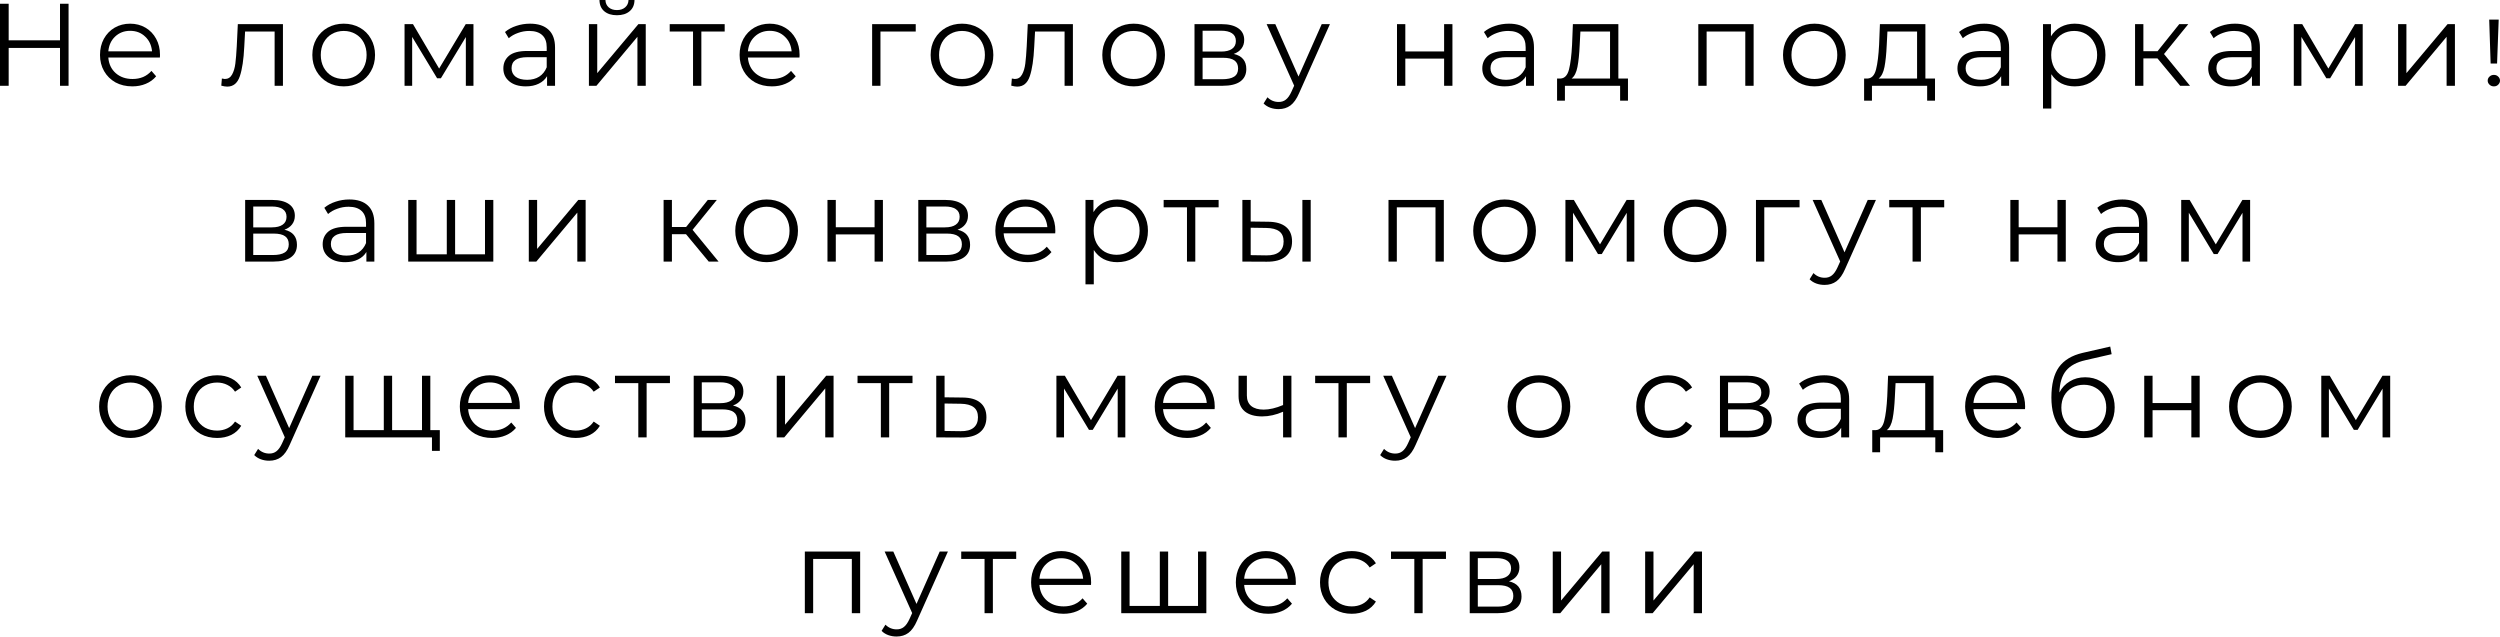 <?xml version="1.0" encoding="UTF-8"?> <svg xmlns="http://www.w3.org/2000/svg" viewBox="0 0 255.972 65.172" fill="none"><path d="M7.02 0.384V8.784H6.144V4.908H0.888V8.784H0V0.384H0.888V4.128H6.144V0.384H7.02Z" fill="black"></path><path d="M16.371 5.892H11.091C11.139 6.548 11.391 7.08 11.847 7.488C12.303 7.888 12.879 8.088 13.575 8.088C13.967 8.088 14.327 8.02 14.655 7.884C14.983 7.74 15.267 7.532 15.507 7.26L15.987 7.812C15.707 8.148 15.355 8.404 14.931 8.58C14.515 8.756 14.055 8.844 13.551 8.844C12.903 8.844 12.327 8.708 11.823 8.436C11.327 8.156 10.939 7.772 10.659 7.284C10.379 6.796 10.239 6.244 10.239 5.628C10.239 5.012 10.371 4.46 10.635 3.972C10.907 3.484 11.275 3.104 11.739 2.832C12.211 2.56 12.739 2.424 13.323 2.424C13.907 2.424 14.431 2.56 14.895 2.832C15.359 3.104 15.723 3.484 15.987 3.972C16.251 4.452 16.383 5.004 16.383 5.628L16.371 5.892ZM13.323 3.156C12.715 3.156 12.203 3.352 11.787 3.744C11.379 4.128 11.147 4.632 11.091 5.256H15.567C15.511 4.632 15.275 4.128 14.859 3.744C14.451 3.352 13.939 3.156 13.323 3.156Z" fill="black"></path><path d="M28.97 2.472V8.784H28.118V3.228H25.094L25.01 4.788C24.946 6.1 24.794 7.108 24.554 7.812C24.314 8.516 23.886 8.868 23.27 8.868C23.102 8.868 22.898 8.836 22.658 8.772L22.718 8.04C22.862 8.072 22.962 8.088 23.018 8.088C23.346 8.088 23.594 7.936 23.762 7.632C23.93 7.328 24.042 6.952 24.098 6.504C24.154 6.056 24.202 5.464 24.242 4.728L24.35 2.472H28.97Z" fill="black"></path><path d="M35.196 8.844C34.588 8.844 34.04 8.708 33.552 8.436C33.064 8.156 32.68 7.772 32.4 7.284C32.12 6.796 31.98 6.244 31.98 5.628C31.98 5.012 32.12 4.46 32.4 3.972C32.68 3.484 33.064 3.104 33.552 2.832C34.04 2.56 34.588 2.424 35.196 2.424C35.804 2.424 36.352 2.56 36.84 2.832C37.328 3.104 37.708 3.484 37.98 3.972C38.26 4.46 38.4 5.012 38.4 5.628C38.4 6.244 38.26 6.796 37.98 7.284C37.708 7.772 37.328 8.156 36.84 8.436C36.352 8.708 35.804 8.844 35.196 8.844ZM35.196 8.088C35.644 8.088 36.044 7.988 36.396 7.788C36.756 7.58 37.036 7.288 37.236 6.912C37.436 6.536 37.536 6.108 37.536 5.628C37.536 5.148 37.436 4.72 37.236 4.344C37.036 3.968 36.756 3.68 36.396 3.48C36.044 3.272 35.644 3.168 35.196 3.168C34.748 3.168 34.344 3.272 33.984 3.48C33.632 3.68 33.352 3.968 33.144 4.344C32.944 4.72 32.844 5.148 32.844 5.628C32.844 6.108 32.944 6.536 33.144 6.912C33.352 7.288 33.632 7.58 33.984 7.788C34.344 7.988 34.748 8.088 35.196 8.088Z" fill="black"></path><path d="M48.477 2.472V8.784H47.697V3.792L45.141 8.016H44.757L42.201 3.78V8.784H41.421V2.472H42.285L44.961 7.02L47.685 2.472H48.477Z" fill="black"></path><path d="M54.274 2.424C55.097 2.424 55.729 2.632 56.17 3.048C56.61 3.456 56.83 4.064 56.83 4.872V8.784H56.013V7.8C55.821 8.128 55.537 8.384 55.161 8.568C54.793 8.752 54.354 8.844 53.841 8.844C53.137 8.844 52.577 8.676 52.162 8.34C51.746 8.004 51.537 7.56 51.537 7.008C51.537 6.472 51.73 6.04 52.114 5.712C52.505 5.384 53.125 5.22 53.974 5.22H55.977V4.836C55.977 4.292 55.825 3.88 55.521 3.6C55.217 3.312 54.773 3.168 54.19 3.168C53.789 3.168 53.405 3.236 53.037 3.372C52.669 3.5 52.354 3.68 52.09 3.912L51.706 3.276C52.026 3.004 52.41 2.796 52.857 2.652C53.305 2.5 53.777 2.424 54.274 2.424ZM53.974 8.172C54.454 8.172 54.865 8.064 55.209 7.848C55.553 7.624 55.809 7.304 55.977 6.888V5.856H53.998C52.917 5.856 52.378 6.232 52.378 6.984C52.378 7.352 52.517 7.644 52.797 7.86C53.077 8.068 53.469 8.172 53.974 8.172Z" fill="black"></path><path d="M60.298 2.472H61.15V7.488L65.362 2.472H66.117V8.784H65.266V3.768L61.066 8.784H60.298V2.472ZM63.166 1.56C62.622 1.56 62.19 1.424 61.869 1.152C61.549 0.88 61.386 0.496 61.378 0H61.989C61.997 0.312 62.11 0.564 62.326 0.756C62.542 0.94 62.822 1.032 63.166 1.032C63.51 1.032 63.79 0.94 64.005 0.756C64.229 0.564 64.345 0.312 64.353 0H64.966C64.958 0.496 64.79 0.88 64.462 1.152C64.141 1.424 63.71 1.56 63.166 1.56Z" fill="black"></path><path d="M74.199 3.228H71.811V8.784H70.959V3.228H68.571V2.472H74.199V3.228Z" fill="black"></path><path d="M81.858 5.892H76.578C76.626 6.548 76.878 7.08 77.334 7.488C77.79 7.888 78.366 8.088 79.062 8.088C79.454 8.088 79.814 8.02 80.142 7.884C80.47 7.74 80.754 7.532 80.994 7.26L81.474 7.812C81.194 8.148 80.842 8.404 80.418 8.58C80.002 8.756 79.542 8.844 79.038 8.844C78.39 8.844 77.814 8.708 77.31 8.436C76.814 8.156 76.426 7.772 76.146 7.284C75.866 6.796 75.726 6.244 75.726 5.628C75.726 5.012 75.858 4.46 76.122 3.972C76.394 3.484 76.762 3.104 77.226 2.832C77.698 2.56 78.226 2.424 78.81 2.424C79.394 2.424 79.918 2.56 80.382 2.832C80.846 3.104 81.21 3.484 81.474 3.972C81.738 4.452 81.87 5.004 81.87 5.628L81.858 5.892ZM78.81 3.156C78.202 3.156 77.69 3.352 77.274 3.744C76.866 4.128 76.634 4.632 76.578 5.256H81.054C80.998 4.632 80.762 4.128 80.346 3.744C79.938 3.352 79.426 3.156 78.81 3.156Z" fill="black"></path><path d="M93.761 3.228H90.149V8.784H89.297V2.472H93.761V3.228Z" fill="black"></path><path d="M98.503 8.844C97.895 8.844 97.347 8.708 96.859 8.436C96.371 8.156 95.987 7.772 95.707 7.284C95.427 6.796 95.287 6.244 95.287 5.628C95.287 5.012 95.427 4.46 95.707 3.972C95.987 3.484 96.371 3.104 96.859 2.832C97.347 2.56 97.895 2.424 98.503 2.424C99.111 2.424 99.659 2.56 100.147 2.832C100.635 3.104 101.015 3.484 101.287 3.972C101.567 4.46 101.707 5.012 101.707 5.628C101.707 6.244 101.567 6.796 101.287 7.284C101.015 7.772 100.635 8.156 100.147 8.436C99.659 8.708 99.111 8.844 98.503 8.844ZM98.503 8.088C98.951 8.088 99.351 7.988 99.703 7.788C100.063 7.58 100.343 7.288 100.543 6.912C100.743 6.536 100.843 6.108 100.843 5.628C100.843 5.148 100.743 4.72 100.543 4.344C100.343 3.968 100.063 3.68 99.703 3.48C99.351 3.272 98.951 3.168 98.503 3.168C98.055 3.168 97.651 3.272 97.291 3.48C96.939 3.68 96.659 3.968 96.451 4.344C96.251 4.72 96.151 5.148 96.151 5.628C96.151 6.108 96.251 6.536 96.451 6.912C96.659 7.288 96.939 7.58 97.291 7.788C97.651 7.988 98.055 8.088 98.503 8.088Z" fill="black"></path><path d="M109.853 2.472V8.784H109.001V3.228H105.977L105.893 4.788C105.829 6.1 105.677 7.108 105.437 7.812C105.197 8.516 104.769 8.868 104.153 8.868C103.985 8.868 103.781 8.836 103.541 8.772L103.601 8.04C103.745 8.072 103.845 8.088 103.901 8.088C104.229 8.088 104.477 7.936 104.645 7.632C104.813 7.328 104.925 6.952 104.981 6.504C105.037 6.056 105.085 5.464 105.125 4.728L105.233 2.472H109.853Z" fill="black"></path><path d="M116.079 8.844C115.471 8.844 114.923 8.708 114.435 8.436C113.947 8.156 113.563 7.772 113.283 7.284C113.003 6.796 112.863 6.244 112.863 5.628C112.863 5.012 113.003 4.46 113.283 3.972C113.563 3.484 113.947 3.104 114.435 2.832C114.923 2.56 115.471 2.424 116.079 2.424C116.687 2.424 117.235 2.56 117.723 2.832C118.211 3.104 118.591 3.484 118.863 3.972C119.143 4.46 119.283 5.012 119.283 5.628C119.283 6.244 119.143 6.796 118.863 7.284C118.591 7.772 118.211 8.156 117.723 8.436C117.235 8.708 116.687 8.844 116.079 8.844ZM116.079 8.088C116.527 8.088 116.927 7.988 117.279 7.788C117.639 7.58 117.919 7.288 118.119 6.912C118.319 6.536 118.419 6.108 118.419 5.628C118.419 5.148 118.319 4.72 118.119 4.344C117.919 3.968 117.639 3.68 117.279 3.48C116.927 3.272 116.527 3.168 116.079 3.168C115.631 3.168 115.227 3.272 114.867 3.48C114.515 3.68 114.235 3.968 114.027 4.344C113.827 4.72 113.727 5.148 113.727 5.628C113.727 6.108 113.827 6.536 114.027 6.912C114.235 7.288 114.515 7.58 114.867 7.788C115.227 7.988 115.631 8.088 116.079 8.088Z" fill="black"></path><path d="M126.324 5.52C127.18 5.72 127.608 6.236 127.608 7.068C127.608 7.62 127.404 8.044 126.996 8.34C126.588 8.636 125.98 8.784 125.172 8.784H122.304V2.472H125.088C125.808 2.472 126.372 2.612 126.78 2.892C127.188 3.172 127.392 3.572 127.392 4.092C127.392 4.436 127.296 4.732 127.104 4.98C126.92 5.22 126.66 5.4 126.324 5.52ZM123.132 5.28H125.028C125.516 5.28 125.888 5.188 126.144 5.004C126.408 4.82 126.54 4.552 126.54 4.2C126.54 3.848 126.408 3.584 126.144 3.408C125.888 3.232 125.516 3.144 125.028 3.144H123.132V5.28ZM125.136 8.112C125.68 8.112 126.088 8.024 126.36 7.848C126.632 7.672 126.768 7.396 126.768 7.02C126.768 6.644 126.644 6.368 126.396 6.192C126.148 6.008 125.756 5.916 125.22 5.916H123.132V8.112H125.136Z" fill="black"></path><path d="M136.169 2.472L133.013 9.54C132.757 10.132 132.46 10.552 132.125 10.8C131.789 11.048 131.385 11.172 130.913 11.172C130.609 11.172 130.325 11.124 130.06 11.028C129.797 10.932 129.569 10.788 129.377 10.596L129.773 9.96C130.092 10.28 130.477 10.44 130.925 10.44C131.213 10.44 131.457 10.36 131.657 10.2C131.865 10.04 132.057 9.768 132.232 9.384L132.508 8.772L129.689 2.472H130.577L132.953 7.836L135.329 2.472H136.169Z" fill="black"></path><path d="M143.037 2.472H143.889V5.268H147.861V2.472H148.713V8.784H147.861V6H143.889V8.784H143.037V2.472Z" fill="black"></path><path d="M154.506 2.424C155.33 2.424 155.962 2.632 156.402 3.048C156.842 3.456 157.062 4.064 157.062 4.872V8.784H156.246V7.8C156.054 8.128 155.77 8.384 155.394 8.568C155.026 8.752 154.586 8.844 154.074 8.844C153.37 8.844 152.81 8.676 152.394 8.34C151.978 8.004 151.77 7.56 151.77 7.008C151.77 6.472 151.962 6.04 152.346 5.712C152.738 5.384 153.358 5.22 154.206 5.22H156.21V4.836C156.21 4.292 156.058 3.88 155.754 3.6C155.45 3.312 155.006 3.168 154.422 3.168C154.022 3.168 153.638 3.236 153.27 3.372C152.902 3.5 152.586 3.68 152.322 3.912L151.938 3.276C152.258 3.004 152.642 2.796 153.09 2.652C153.538 2.5 154.01 2.424 154.506 2.424ZM154.206 8.172C154.686 8.172 155.098 8.064 155.442 7.848C155.786 7.624 156.042 7.304 156.21 6.888V5.856H154.23C153.15 5.856 152.61 6.232 152.61 6.984C152.61 7.352 152.75 7.644 153.03 7.86C153.31 8.068 153.702 8.172 154.206 8.172Z" fill="black"></path><path d="M166.686 8.04V10.308H165.882V8.784H160.23V10.308H159.426V8.04H159.786C160.21 8.016 160.498 7.704 160.65 7.104C160.802 6.504 160.906 5.664 160.962 4.584L161.046 2.472H165.702V8.04H166.686ZM161.742 4.632C161.702 5.528 161.626 6.268 161.514 6.852C161.402 7.428 161.202 7.824 160.914 8.04H164.85V3.228H161.815L161.742 4.632Z" fill="black"></path><path d="M179.551 2.472V8.784H178.699V3.228H174.739V8.784H173.887V2.472H179.551Z" fill="black"></path><path d="M185.777 8.844C185.169 8.844 184.621 8.708 184.133 8.436C183.645 8.156 183.261 7.772 182.981 7.284C182.701 6.796 182.561 6.244 182.561 5.628C182.561 5.012 182.701 4.46 182.981 3.972C183.261 3.484 183.645 3.104 184.133 2.832C184.621 2.56 185.169 2.424 185.777 2.424C186.385 2.424 186.933 2.56 187.421 2.832C187.909 3.104 188.289 3.484 188.561 3.972C188.841 4.46 188.981 5.012 188.981 5.628C188.981 6.244 188.841 6.796 188.561 7.284C188.289 7.772 187.909 8.156 187.421 8.436C186.933 8.708 186.385 8.844 185.777 8.844ZM185.777 8.088C186.225 8.088 186.625 7.988 186.977 7.788C187.337 7.58 187.617 7.288 187.817 6.912C188.017 6.536 188.117 6.108 188.117 5.628C188.117 5.148 188.017 4.72 187.817 4.344C187.617 3.968 187.337 3.68 186.977 3.48C186.625 3.272 186.225 3.168 185.777 3.168C185.329 3.168 184.925 3.272 184.565 3.48C184.213 3.68 183.933 3.968 183.725 4.344C183.525 4.72 183.425 5.148 183.425 5.628C183.425 6.108 183.525 6.536 183.725 6.912C183.933 7.288 184.213 7.58 184.565 7.788C184.925 7.988 185.329 8.088 185.777 8.088Z" fill="black"></path><path d="M198.123 8.04V10.308H197.319V8.784H191.667V10.308H190.863V8.04H191.223C191.647 8.016 191.935 7.704 192.087 7.104C192.239 6.504 192.343 5.664 192.399 4.584L192.483 2.472H197.139V8.04H198.123ZM193.179 4.632C193.139 5.528 193.063 6.268 192.951 6.852C192.839 7.428 192.639 7.824 192.351 8.04H196.287V3.228H193.251L193.179 4.632Z" fill="black"></path><path d="M203.155 2.424C203.98 2.424 204.612 2.632 205.052 3.048C205.491 3.456 205.711 4.064 205.711 4.872V8.784H204.896V7.8C204.704 8.128 204.42 8.384 204.044 8.568C203.675 8.752 203.235 8.844 202.724 8.844C202.02 8.844 201.459 8.676 201.043 8.34C200.627 8.004 200.42 7.56 200.42 7.008C200.42 6.472 200.611 6.04 200.995 5.712C201.387 5.384 202.008 5.22 202.855 5.22H204.86V4.836C204.86 4.292 204.708 3.88 204.404 3.6C204.1 3.312 203.655 3.168 203.071 3.168C202.672 3.168 202.288 3.236 201.92 3.372C201.551 3.5 201.235 3.68 200.971 3.912L200.587 3.276C200.907 3.004 201.291 2.796 201.74 2.652C202.188 2.5 202.66 2.424 203.155 2.424ZM202.855 8.172C203.335 8.172 203.747 8.064 204.092 7.848C204.436 7.624 204.692 7.304 204.86 6.888V5.856H202.879C201.8 5.856 201.259 6.232 201.259 6.984C201.259 7.352 201.399 7.644 201.68 7.86C201.96 8.068 202.352 8.172 202.855 8.172Z" fill="black"></path><path d="M212.432 2.424C213.024 2.424 213.56 2.56 214.04 2.832C214.519 3.096 214.896 3.472 215.168 3.96C215.44 4.448 215.576 5.004 215.576 5.628C215.576 6.26 215.44 6.82 215.168 7.308C214.896 7.796 214.519 8.176 214.04 8.448C213.568 8.712 213.032 8.844 212.432 8.844C211.92 8.844 211.456 8.74 211.04 8.532C210.632 8.316 210.296 8.004 210.031 7.596V11.112H209.18V2.472H209.995V3.72C210.252 3.304 210.588 2.984 211.004 2.76C211.428 2.536 211.904 2.424 212.432 2.424ZM212.372 8.088C212.812 8.088 213.212 7.988 213.572 7.788C213.932 7.58 214.212 7.288 214.411 6.912C214.62 6.536 214.724 6.108 214.724 5.628C214.724 5.148 214.62 4.724 214.411 4.356C214.212 3.98 213.932 3.688 213.572 3.48C213.212 3.272 212.812 3.168 212.372 3.168C211.924 3.168 211.52 3.272 211.16 3.48C210.808 3.688 210.528 3.98 210.32 4.356C210.12 4.724 210.02 5.148 210.02 5.628C210.02 6.108 210.12 6.536 210.32 6.912C210.528 7.288 210.808 7.58 211.16 7.788C211.52 7.988 211.924 8.088 212.372 8.088Z" fill="black"></path><path d="M220.898 5.976H219.458V8.784H218.606V2.472H219.458V5.244H220.91L223.13 2.472H224.054L221.57 5.532L224.234 8.784H223.226L220.898 5.976Z" fill="black"></path><path d="M228.834 2.424C229.658 2.424 230.29 2.632 230.73 3.048C231.17 3.456 231.39 4.064 231.39 4.872V8.784H230.574V7.8C230.382 8.128 230.098 8.384 229.722 8.568C229.354 8.752 228.914 8.844 228.402 8.844C227.698 8.844 227.138 8.676 226.722 8.34C226.306 8.004 226.098 7.56 226.098 7.008C226.098 6.472 226.29 6.04 226.674 5.712C227.066 5.384 227.686 5.22 228.534 5.22H230.538V4.836C230.538 4.292 230.386 3.88 230.082 3.6C229.778 3.312 229.334 3.168 228.75 3.168C228.35 3.168 227.966 3.236 227.598 3.372C227.23 3.5 226.914 3.68 226.65 3.912L226.266 3.276C226.586 3.004 226.97 2.796 227.418 2.652C227.866 2.5 228.338 2.424 228.834 2.424ZM228.534 8.172C229.014 8.172 229.426 8.064 229.77 7.848C230.114 7.624 230.37 7.304 230.538 6.888V5.856H228.558C227.478 5.856 226.938 6.232 226.938 6.984C226.938 7.352 227.078 7.644 227.358 7.86C227.638 8.068 228.03 8.172 228.534 8.172Z" fill="black"></path><path d="M241.914 2.472V8.784H241.134V3.792L238.578 8.016H238.194L235.638 3.78V8.784H234.858V2.472H235.722L238.398 7.02L241.122 2.472H241.914Z" fill="black"></path><path d="M245.538 2.472H246.39V7.488L250.603 2.472H251.357V8.784H250.505V3.768L246.306 8.784H245.538V2.472Z" fill="black"></path><path d="M254.867 2.004H255.839L255.672 6.504H255.012L254.867 2.004ZM255.347 8.844C255.165 8.844 255.012 8.784 254.892 8.664C254.772 8.544 254.712 8.408 254.712 8.256C254.712 8.096 254.772 7.96 254.892 7.848C255.012 7.728 255.165 7.668 255.347 7.668C255.532 7.668 255.679 7.728 255.792 7.848C255.912 7.96 255.972 8.096 255.972 8.256C255.972 8.408 255.912 8.544 255.792 8.664C255.679 8.784 255.532 8.844 255.347 8.844Z" fill="black"></path><path d="M29.122 23.52C29.977 23.72 30.405 24.236 30.405 25.068C30.405 25.62 30.201 26.044 29.793 26.34C29.386 26.636 28.777 26.784 27.969 26.784H25.101V20.472H27.885C28.605 20.472 29.17 20.612 29.578 20.892C29.985 21.172 30.189 21.572 30.189 22.092C30.189 22.436 30.093 22.732 29.901 22.98C29.717 23.22 29.458 23.4 29.122 23.52ZM25.929 23.28H27.825C28.313 23.28 28.685 23.188 28.942 23.004C29.206 22.82 29.338 22.552 29.338 22.2C29.338 21.848 29.206 21.584 28.942 21.408C28.685 21.232 28.313 21.144 27.825 21.144H25.929V23.28ZM27.933 26.112C28.477 26.112 28.886 26.024 29.158 25.848C29.43 25.672 29.566 25.396 29.566 25.02C29.566 24.644 29.442 24.368 29.194 24.192C28.946 24.008 28.553 23.916 28.017 23.916H25.929V26.112H27.933Z" fill="black"></path><path d="M35.774 20.424C36.598 20.424 37.23 20.632 37.67 21.048C38.11 21.456 38.33 22.064 38.33 22.872V26.784H37.514V25.8C37.322 26.128 37.038 26.384 36.662 26.568C36.294 26.752 35.854 26.844 35.342 26.844C34.638 26.844 34.078 26.676 33.662 26.34C33.246 26.004 33.038 25.56 33.038 25.008C33.038 24.472 33.23 24.04 33.614 23.712C34.006 23.384 34.626 23.22 35.474 23.22H37.478V22.836C37.478 22.292 37.326 21.88 37.022 21.6C36.718 21.312 36.274 21.168 35.69 21.168C35.29 21.168 34.906 21.236 34.538 21.372C34.17 21.5 33.854 21.68 33.59 21.912L33.206 21.276C33.526 21.004 33.91 20.796 34.358 20.652C34.806 20.5 35.278 20.424 35.774 20.424ZM35.474 26.172C35.954 26.172 36.366 26.064 36.71 25.848C37.054 25.624 37.31 25.304 37.478 24.888V23.856H35.498C34.418 23.856 33.878 24.232 33.878 24.984C33.878 25.352 34.018 25.644 34.298 25.86C34.578 26.068 34.97 26.172 35.474 26.172Z" fill="black"></path><path d="M50.51 20.472V26.784H41.798V20.472H42.65V26.04H45.746V20.472H46.598V26.04H49.658V20.472H50.51Z" fill="black"></path><path d="M54.143 20.472H54.995V25.488L59.207 20.472H59.963V26.784H59.111V21.768L54.911 26.784H54.143V20.472Z" fill="black"></path><path d="M70.237 23.976H68.797V26.784H67.945V20.472H68.797V23.244H70.249L72.469 20.472H73.393L70.909 23.532L73.573 26.784H72.565L70.237 23.976Z" fill="black"></path><path d="M78.499 26.844C77.891 26.844 77.343 26.708 76.855 26.436C76.367 26.156 75.983 25.772 75.703 25.284C75.423 24.796 75.283 24.244 75.283 23.628C75.283 23.012 75.423 22.46 75.703 21.972C75.983 21.484 76.367 21.104 76.855 20.832C77.343 20.56 77.891 20.424 78.499 20.424C79.107 20.424 79.655 20.56 80.143 20.832C80.631 21.104 81.011 21.484 81.283 21.972C81.563 22.46 81.703 23.012 81.703 23.628C81.703 24.244 81.563 24.796 81.283 25.284C81.011 25.772 80.631 26.156 80.143 26.436C79.655 26.708 79.107 26.844 78.499 26.844ZM78.499 26.088C78.947 26.088 79.347 25.988 79.699 25.788C80.059 25.58 80.339 25.288 80.539 24.912C80.739 24.536 80.839 24.108 80.839 23.628C80.839 23.148 80.739 22.72 80.539 22.344C80.339 21.968 80.059 21.68 79.699 21.48C79.347 21.272 78.947 21.168 78.499 21.168C78.051 21.168 77.647 21.272 77.287 21.48C76.935 21.68 76.655 21.968 76.447 22.344C76.247 22.72 76.147 23.148 76.147 23.628C76.147 24.108 76.247 24.536 76.447 24.912C76.655 25.288 76.935 25.58 77.287 25.788C77.647 25.988 78.051 26.088 78.499 26.088Z" fill="black"></path><path d="M84.724 20.472H85.576V23.268H89.548V20.472H90.4V26.784H89.548V24H85.576V26.784H84.724V20.472Z" fill="black"></path><path d="M98.042 23.52C98.898 23.72 99.326 24.236 99.326 25.068C99.326 25.62 99.122 26.044 98.714 26.34C98.306 26.636 97.698 26.784 96.89 26.784H94.022V20.472H96.806C97.526 20.472 98.09 20.612 98.498 20.892C98.906 21.172 99.11 21.572 99.11 22.092C99.11 22.436 99.014 22.732 98.822 22.98C98.638 23.22 98.378 23.4 98.042 23.52ZM94.85 23.28H96.746C97.234 23.28 97.606 23.188 97.862 23.004C98.126 22.82 98.258 22.552 98.258 22.2C98.258 21.848 98.126 21.584 97.862 21.408C97.606 21.232 97.234 21.144 96.746 21.144H94.85V23.28ZM96.854 26.112C97.398 26.112 97.806 26.024 98.078 25.848C98.35 25.672 98.486 25.396 98.486 25.02C98.486 24.644 98.362 24.368 98.114 24.192C97.866 24.008 97.474 23.916 96.938 23.916H94.85V26.112H96.854Z" fill="black"></path><path d="M108.043 23.892H102.762C102.81 24.548 103.062 25.08 103.519 25.488C103.975 25.888 104.551 26.088 105.246 26.088C105.639 26.088 105.999 26.02 106.327 25.884C106.655 25.74 106.939 25.532 107.178 25.26L107.658 25.812C107.378 26.148 107.027 26.404 106.603 26.58C106.187 26.756 105.727 26.844 105.222 26.844C104.575 26.844 103.999 26.708 103.495 26.436C102.998 26.156 102.61 25.772 102.331 25.284C102.051 24.796 101.911 24.244 101.911 23.628C101.911 23.012 102.043 22.46 102.307 21.972C102.578 21.484 102.946 21.104 103.411 20.832C103.883 20.56 104.411 20.424 104.994 20.424C105.579 20.424 106.103 20.56 106.567 20.832C107.031 21.104 107.394 21.484 107.658 21.972C107.923 22.452 108.055 23.004 108.055 23.628L108.043 23.892ZM104.994 21.156C104.387 21.156 103.875 21.352 103.459 21.744C103.05 22.128 102.818 22.632 102.762 23.256H107.238C107.182 22.632 106.947 22.128 106.531 21.744C106.123 21.352 105.611 21.156 104.994 21.156Z" fill="black"></path><path d="M114.392 20.424C114.985 20.424 115.521 20.56 116.001 20.832C116.48 21.096 116.856 21.472 117.128 21.96C117.401 22.448 117.537 23.004 117.537 23.628C117.537 24.26 117.401 24.82 117.128 25.308C116.856 25.796 116.48 26.176 116.001 26.448C115.529 26.712 114.993 26.844 114.392 26.844C113.881 26.844 113.417 26.74 113.001 26.532C112.593 26.316 112.256 26.004 111.992 25.596V29.112H111.141V20.472H111.956V21.72C112.212 21.304 112.549 20.984 112.965 20.76C113.389 20.536 113.865 20.424 114.392 20.424ZM114.332 26.088C114.772 26.088 115.173 25.988 115.533 25.788C115.893 25.58 116.173 25.288 116.372 24.912C116.58 24.536 116.684 24.108 116.684 23.628C116.684 23.148 116.58 22.724 116.372 22.356C116.173 21.98 115.893 21.688 115.533 21.48C115.173 21.272 114.772 21.168 114.332 21.168C113.885 21.168 113.481 21.272 113.121 21.48C112.769 21.688 112.488 21.98 112.28 22.356C112.08 22.724 111.98 23.148 111.98 23.628C111.98 24.108 112.08 24.536 112.28 24.912C112.488 25.288 112.769 25.58 113.121 25.788C113.481 25.988 113.885 26.088 114.332 26.088Z" fill="black"></path><path d="M124.773 21.228H122.385V26.784H121.533V21.228H119.145V20.472H124.773V21.228Z" fill="black"></path><path d="M129.857 22.704C130.649 22.712 131.253 22.888 131.669 23.232C132.085 23.576 132.292 24.072 132.292 24.72C132.292 25.392 132.069 25.908 131.621 26.268C131.173 26.628 130.533 26.804 129.701 26.796L127.205 26.784V20.472H128.057V22.68L129.857 22.704ZM133.349 20.472H134.201V26.784H133.349V20.472ZM129.653 26.148C130.236 26.156 130.677 26.04 130.973 25.8C131.277 25.552 131.429 25.192 131.429 24.72C131.429 24.256 131.281 23.912 130.985 23.688C130.689 23.464 130.244 23.348 129.653 23.34L128.057 23.316V26.124L129.653 26.148Z" fill="black"></path><path d="M147.831 20.472V26.784H146.979V21.228H143.019V26.784H142.167V20.472H147.831Z" fill="black"></path><path d="M154.057 26.844C153.449 26.844 152.901 26.708 152.413 26.436C151.925 26.156 151.541 25.772 151.261 25.284C150.981 24.796 150.841 24.244 150.841 23.628C150.841 23.012 150.981 22.46 151.261 21.972C151.541 21.484 151.925 21.104 152.413 20.832C152.901 20.56 153.449 20.424 154.057 20.424C154.665 20.424 155.213 20.56 155.701 20.832C156.189 21.104 156.569 21.484 156.841 21.972C157.121 22.46 157.261 23.012 157.261 23.628C157.261 24.244 157.121 24.796 156.841 25.284C156.569 25.772 156.189 26.156 155.701 26.436C155.213 26.708 154.665 26.844 154.057 26.844ZM154.057 26.088C154.505 26.088 154.905 25.988 155.257 25.788C155.617 25.58 155.897 25.288 156.097 24.912C156.297 24.536 156.397 24.108 156.397 23.628C156.397 23.148 156.297 22.72 156.097 22.344C155.897 21.968 155.617 21.68 155.257 21.48C154.905 21.272 154.505 21.168 154.057 21.168C153.609 21.168 153.205 21.272 152.845 21.48C152.493 21.68 152.213 21.968 152.005 22.344C151.805 22.72 151.705 23.148 151.705 23.628C151.705 24.108 151.805 24.536 152.005 24.912C152.213 25.288 152.493 25.58 152.845 25.788C153.205 25.988 153.609 26.088 154.057 26.088Z" fill="black"></path><path d="M167.338 20.472V26.784H166.558V21.792L164.002 26.016H163.618L161.062 21.78V26.784H160.282V20.472H161.146L163.822 25.02L166.546 20.472H167.338Z" fill="black"></path><path d="M173.566 26.844C172.958 26.844 172.41 26.708 171.922 26.436C171.434 26.156 171.05 25.772 170.771 25.284C170.49 24.796 170.35 24.244 170.35 23.628C170.35 23.012 170.49 22.46 170.771 21.972C171.05 21.484 171.434 21.104 171.922 20.832C172.41 20.56 172.958 20.424 173.566 20.424C174.174 20.424 174.722 20.56 175.21 20.832C175.698 21.104 176.078 21.484 176.35 21.972C176.63 22.46 176.77 23.012 176.77 23.628C176.77 24.244 176.63 24.796 176.35 25.284C176.078 25.772 175.698 26.156 175.21 26.436C174.722 26.708 174.174 26.844 173.566 26.844ZM173.566 26.088C174.014 26.088 174.414 25.988 174.766 25.788C175.126 25.58 175.407 25.288 175.606 24.912C175.806 24.536 175.906 24.108 175.906 23.628C175.906 23.148 175.806 22.72 175.606 22.344C175.407 21.968 175.126 21.68 174.766 21.48C174.414 21.272 174.014 21.168 173.566 21.168C173.119 21.168 172.714 21.272 172.354 21.48C172.002 21.68 171.722 21.968 171.514 22.344C171.314 22.72 171.214 23.148 171.214 23.628C171.214 24.108 171.314 24.536 171.514 24.912C171.722 25.288 172.002 25.58 172.354 25.788C172.714 25.988 173.119 26.088 173.566 26.088Z" fill="black"></path><path d="M184.255 21.228H180.643V26.784H179.791V20.472H184.255V21.228Z" fill="black"></path><path d="M192.074 20.472L188.918 27.54C188.662 28.132 188.366 28.552 188.03 28.8C187.694 29.048 187.29 29.172 186.818 29.172C186.514 29.172 186.23 29.124 185.966 29.028C185.702 28.932 185.474 28.788 185.282 28.596L185.678 27.96C185.998 28.28 186.382 28.44 186.83 28.44C187.118 28.44 187.362 28.36 187.562 28.2C187.77 28.04 187.962 27.768 188.138 27.384L188.414 26.772L185.594 20.472H186.482L188.858 25.836L191.234 20.472H192.074Z" fill="black"></path><path d="M199.065 21.228H196.677V26.784H195.825V21.228H193.437V20.472H199.065V21.228Z" fill="black"></path><path d="M205.837 20.472H206.689V23.268H210.661V20.472H211.513V26.784H210.661V24H206.689V26.784H205.837V20.472Z" fill="black"></path><path d="M217.307 20.424C218.131 20.424 218.763 20.632 219.203 21.048C219.643 21.456 219.863 22.064 219.863 22.872V26.784H219.047V25.8C218.855 26.128 218.571 26.384 218.195 26.568C217.827 26.752 217.387 26.844 216.875 26.844C216.171 26.844 215.611 26.676 215.195 26.34C214.779 26.004 214.571 25.56 214.571 25.008C214.571 24.472 214.763 24.04 215.147 23.712C215.539 23.384 216.159 23.22 217.007 23.22H219.011V22.836C219.011 22.292 218.859 21.88 218.555 21.6C218.251 21.312 217.807 21.168 217.223 21.168C216.823 21.168 216.439 21.236 216.071 21.372C215.703 21.5 215.387 21.68 215.123 21.912L214.739 21.276C215.059 21.004 215.443 20.796 215.891 20.652C216.339 20.5 216.811 20.424 217.307 20.424ZM217.007 26.172C217.487 26.172 217.899 26.064 218.243 25.848C218.587 25.624 218.843 25.304 219.011 24.888V23.856H217.031C215.951 23.856 215.411 24.232 215.411 24.984C215.411 25.352 215.551 25.644 215.831 25.86C216.111 26.068 216.503 26.172 217.007 26.172Z" fill="black"></path><path d="M230.387 20.472V26.784H229.607V21.792L227.051 26.016H226.667L224.111 21.78V26.784H223.331V20.472H224.195L226.871 25.02L229.595 20.472H230.387Z" fill="black"></path><path d="M13.364 44.844C12.756 44.844 12.208 44.708 11.72 44.436C11.232 44.156 10.848 43.772 10.568 43.284C10.288 42.796 10.148 42.244 10.148 41.628C10.148 41.012 10.288 40.46 10.568 39.972C10.848 39.484 11.232 39.104 11.72 38.832C12.208 38.56 12.756 38.424 13.364 38.424C13.972 38.424 14.52 38.56 15.008 38.832C15.496 39.104 15.876 39.484 16.148 39.972C16.428 40.46 16.568 41.012 16.568 41.628C16.568 42.244 16.428 42.796 16.148 43.284C15.876 43.772 15.496 44.156 15.008 44.436C14.52 44.708 13.972 44.844 13.364 44.844ZM13.364 44.088C13.812 44.088 14.212 43.988 14.564 43.788C14.924 43.58 15.204 43.288 15.404 42.912C15.604 42.536 15.704 42.108 15.704 41.628C15.704 41.148 15.604 40.72 15.404 40.344C15.204 39.968 14.924 39.68 14.564 39.48C14.212 39.272 13.812 39.168 13.364 39.168C12.916 39.168 12.512 39.272 12.152 39.48C11.8 39.68 11.52 39.968 11.312 40.344C11.112 40.72 11.012 41.148 11.012 41.628C11.012 42.108 11.112 42.536 11.312 42.912C11.52 43.288 11.8 43.58 12.152 43.788C12.512 43.988 12.916 44.088 13.364 44.088Z" fill="black"></path><path d="M22.229 44.844C21.605 44.844 21.045 44.708 20.549 44.436C20.061 44.164 19.677 43.784 19.397 43.296C19.117 42.8 18.977 42.244 18.977 41.628C18.977 41.012 19.117 40.46 19.397 39.972C19.677 39.484 20.061 39.104 20.549 38.832C21.045 38.56 21.605 38.424 22.229 38.424C22.773 38.424 23.257 38.532 23.681 38.748C24.113 38.956 24.453 39.264 24.701 39.672L24.065 40.104C23.857 39.792 23.593 39.56 23.273 39.408C22.953 39.248 22.605 39.168 22.229 39.168C21.773 39.168 21.361 39.272 20.993 39.48C20.633 39.68 20.349 39.968 20.141 40.344C19.941 40.72 19.841 41.148 19.841 41.628C19.841 42.116 19.941 42.548 20.141 42.924C20.349 43.292 20.633 43.58 20.993 43.788C21.361 43.988 21.773 44.088 22.229 44.088C22.605 44.088 22.953 44.012 23.273 43.86C23.593 43.708 23.857 43.476 24.065 43.164L24.701 43.596C24.453 44.004 24.113 44.316 23.681 44.532C23.249 44.74 22.765 44.844 22.229 44.844Z" fill="black"></path><path d="M32.821 38.472L29.665 45.54C29.409 46.132 29.113 46.552 28.777 46.8C28.441 47.048 28.037 47.172 27.565 47.172C27.261 47.172 26.977 47.124 26.713 47.028C26.449 46.932 26.221 46.788 26.029 46.596L26.425 45.96C26.745 46.28 27.129 46.44 27.577 46.44C27.865 46.44 28.109 46.36 28.309 46.2C28.517 46.04 28.709 45.768 28.885 45.384L29.161 44.772L26.341 38.472H27.229L29.605 43.836L31.981 38.472H32.821Z" fill="black"></path><path d="M44.06 38.472V44.784H35.348V38.472H36.2V44.04H39.296V38.472H40.148V44.04H43.208V38.472H44.06ZM45.032 44.04V46.164H44.228V44.784H43.16V44.04H45.032Z" fill="black"></path><path d="M53.213 41.892H47.933C47.981 42.548 48.233 43.08 48.689 43.488C49.145 43.888 49.721 44.088 50.417 44.088C50.809 44.088 51.169 44.02 51.497 43.884C51.825 43.74 52.109 43.532 52.349 43.26L52.829 43.812C52.549 44.148 52.197 44.404 51.773 44.58C51.357 44.756 50.897 44.844 50.393 44.844C49.745 44.844 49.169 44.708 48.665 44.436C48.169 44.156 47.781 43.772 47.501 43.284C47.221 42.796 47.081 42.244 47.081 41.628C47.081 41.012 47.213 40.46 47.477 39.972C47.749 39.484 48.117 39.104 48.581 38.832C49.053 38.56 49.581 38.424 50.165 38.424C50.749 38.424 51.273 38.56 51.737 38.832C52.201 39.104 52.565 39.484 52.829 39.972C53.093 40.452 53.225 41.004 53.225 41.628L53.213 41.892ZM50.165 39.156C49.557 39.156 49.045 39.352 48.629 39.744C48.221 40.128 47.989 40.632 47.933 41.256H52.409C52.353 40.632 52.117 40.128 51.701 39.744C51.293 39.352 50.781 39.156 50.165 39.156Z" fill="black"></path><path d="M58.951 44.844C58.327 44.844 57.767 44.708 57.271 44.436C56.783 44.164 56.399 43.784 56.119 43.296C55.839 42.8 55.699 42.244 55.699 41.628C55.699 41.012 55.839 40.46 56.119 39.972C56.399 39.484 56.783 39.104 57.271 38.832C57.767 38.56 58.327 38.424 58.951 38.424C59.495 38.424 59.979 38.532 60.403 38.748C60.835 38.956 61.175 39.264 61.423 39.672L60.787 40.104C60.579 39.792 60.315 39.56 59.995 39.408C59.675 39.248 59.327 39.168 58.951 39.168C58.495 39.168 58.083 39.272 57.715 39.48C57.355 39.68 57.071 39.968 56.863 40.344C56.663 40.72 56.563 41.148 56.563 41.628C56.563 42.116 56.663 42.548 56.863 42.924C57.071 43.292 57.355 43.58 57.715 43.788C58.083 43.988 58.495 44.088 58.951 44.088C59.327 44.088 59.675 44.012 59.995 43.86C60.315 43.708 60.579 43.476 60.787 43.164L61.423 43.596C61.175 44.004 60.835 44.316 60.403 44.532C59.971 44.74 59.487 44.844 58.951 44.844Z" fill="black"></path><path d="M68.595 39.228H66.207V44.784H65.355V39.228H62.967V38.472H68.595V39.228Z" fill="black"></path><path d="M75.047 41.52C75.903 41.72 76.331 42.236 76.331 43.068C76.331 43.62 76.127 44.044 75.719 44.34C75.311 44.636 74.703 44.784 73.895 44.784H71.027V38.472H73.811C74.531 38.472 75.095 38.612 75.503 38.892C75.911 39.172 76.115 39.572 76.115 40.092C76.115 40.436 76.019 40.732 75.827 40.98C75.643 41.22 75.383 41.4 75.047 41.52ZM71.855 41.28H73.751C74.239 41.28 74.611 41.188 74.867 41.004C75.131 40.82 75.263 40.552 75.263 40.2C75.263 39.848 75.131 39.584 74.867 39.408C74.611 39.232 74.239 39.144 73.751 39.144H71.855V41.28ZM73.859 44.112C74.403 44.112 74.811 44.024 75.083 43.848C75.355 43.672 75.491 43.396 75.491 43.02C75.491 42.644 75.367 42.368 75.119 42.192C74.871 42.008 74.479 41.916 73.943 41.916H71.855V44.112H73.859Z" fill="black"></path><path d="M79.528 38.472H80.38V43.488L84.592 38.472H85.348V44.784H84.496V39.768L80.296 44.784H79.528V38.472Z" fill="black"></path><path d="M93.43 39.228H91.042V44.784H90.19V39.228H87.802V38.472H93.43V39.228Z" fill="black"></path><path d="M98.574 40.704C99.366 40.712 99.966 40.888 100.374 41.232C100.79 41.576 100.998 42.072 100.998 42.72C100.998 43.392 100.774 43.908 100.326 44.268C99.886 44.628 99.246 44.804 98.406 44.796L95.862 44.784V38.472H96.714V40.68L98.574 40.704ZM98.358 44.148C98.942 44.156 99.382 44.04 99.678 43.8C99.982 43.552 100.134 43.192 100.134 42.72C100.134 42.256 99.986 41.912 99.69 41.688C99.394 41.464 98.95 41.348 98.358 41.34L96.714 41.316V44.124L98.358 44.148Z" fill="black"></path><path d="M115.22 38.472V44.784H114.44V39.792L111.884 44.016H111.5L108.944 39.78V44.784H108.164V38.472H109.028L111.704 43.02L114.428 38.472H115.22Z" fill="black"></path><path d="M124.364 41.892H119.084C119.132 42.548 119.384 43.08 119.84 43.488C120.297 43.888 120.872 44.088 121.568 44.088C121.96 44.088 122.32 44.02 122.649 43.884C122.977 43.74 123.26 43.532 123.5 43.26L123.98 43.812C123.7 44.148 123.348 44.404 122.925 44.58C122.508 44.756 122.048 44.844 121.544 44.844C120.896 44.844 120.32 44.708 119.816 44.436C119.32 44.156 118.932 43.772 118.652 43.284C118.373 42.796 118.233 42.244 118.233 41.628C118.233 41.012 118.365 40.46 118.628 39.972C118.9 39.484 119.268 39.104 119.732 38.832C120.204 38.56 120.733 38.424 121.316 38.424C121.9 38.424 122.424 38.56 122.889 38.832C123.352 39.104 123.716 39.484 123.98 39.972C124.244 40.452 124.376 41.004 124.376 41.628L124.364 41.892ZM121.316 39.156C120.709 39.156 120.196 39.352 119.78 39.744C119.372 40.128 119.14 40.632 119.084 41.256H123.56C123.504 40.632 123.268 40.128 122.853 39.744C122.444 39.352 121.932 39.156 121.316 39.156Z" fill="black"></path><path d="M132.226 38.472V44.784H131.374V42.156C130.646 42.476 129.93 42.636 129.226 42.636C128.466 42.636 127.874 42.464 127.45 42.12C127.026 41.768 126.814 41.244 126.814 40.548V38.472H127.666V40.5C127.666 40.972 127.818 41.332 128.122 41.58C128.426 41.82 128.846 41.94 129.382 41.94C129.974 41.94 130.638 41.784 131.374 41.472V38.472H132.226Z" fill="black"></path><path d="M140.286 39.228H137.898V44.784H137.046V39.228H134.658V38.472H140.286V39.228Z" fill="black"></path><path d="M148.105 38.472L144.949 45.54C144.693 46.132 144.397 46.552 144.061 46.8C143.725 47.048 143.321 47.172 142.849 47.172C142.545 47.172 142.261 47.124 141.997 47.028C141.733 46.932 141.505 46.788 141.313 46.596L141.709 45.96C142.029 46.28 142.413 46.44 142.861 46.44C143.149 46.44 143.393 46.36 143.593 46.2C143.801 46.04 143.993 45.768 144.169 45.384L144.445 44.772L141.625 38.472H142.513L144.889 43.836L147.265 38.472H148.105Z" fill="black"></path><path d="M157.577 44.844C156.969 44.844 156.421 44.708 155.933 44.436C155.445 44.156 155.061 43.772 154.781 43.284C154.501 42.796 154.361 42.244 154.361 41.628C154.361 41.012 154.501 40.46 154.781 39.972C155.061 39.484 155.445 39.104 155.933 38.832C156.421 38.56 156.969 38.424 157.577 38.424C158.185 38.424 158.733 38.56 159.221 38.832C159.709 39.104 160.089 39.484 160.361 39.972C160.641 40.46 160.781 41.012 160.781 41.628C160.781 42.244 160.641 42.796 160.361 43.284C160.089 43.772 159.709 44.156 159.221 44.436C158.733 44.708 158.185 44.844 157.577 44.844ZM157.577 44.088C158.025 44.088 158.425 43.988 158.777 43.788C159.137 43.58 159.417 43.288 159.617 42.912C159.817 42.536 159.917 42.108 159.917 41.628C159.917 41.148 159.817 40.72 159.617 40.344C159.417 39.968 159.137 39.68 158.777 39.48C158.425 39.272 158.025 39.168 157.577 39.168C157.129 39.168 156.725 39.272 156.365 39.48C156.013 39.68 155.733 39.968 155.525 40.344C155.325 40.72 155.225 41.148 155.225 41.628C155.225 42.108 155.325 42.536 155.525 42.912C155.733 43.288 156.013 43.58 156.365 43.788C156.725 43.988 157.129 44.088 157.577 44.088Z" fill="black"></path><path d="M170.783 44.844C170.159 44.844 169.599 44.708 169.103 44.436C168.615 44.164 168.231 43.784 167.951 43.296C167.671 42.8 167.531 42.244 167.531 41.628C167.531 41.012 167.671 40.46 167.951 39.972C168.231 39.484 168.615 39.104 169.103 38.832C169.599 38.56 170.159 38.424 170.783 38.424C171.327 38.424 171.811 38.532 172.235 38.748C172.667 38.956 173.007 39.264 173.255 39.672L172.619 40.104C172.411 39.792 172.147 39.56 171.827 39.408C171.507 39.248 171.159 39.168 170.783 39.168C170.327 39.168 169.915 39.272 169.547 39.48C169.187 39.68 168.903 39.968 168.695 40.344C168.495 40.72 168.395 41.148 168.395 41.628C168.395 42.116 168.495 42.548 168.695 42.924C168.903 43.292 169.187 43.58 169.547 43.788C169.915 43.988 170.327 44.088 170.783 44.088C171.159 44.088 171.507 44.012 171.827 43.86C172.147 43.708 172.411 43.476 172.619 43.164L173.255 43.596C173.007 44.004 172.667 44.316 172.235 44.532C171.803 44.74 171.319 44.844 170.783 44.844Z" fill="black"></path><path d="M180.124 41.52C180.981 41.72 181.409 42.236 181.409 43.068C181.409 43.62 181.205 44.044 180.797 44.34C180.388 44.636 179.781 44.784 178.973 44.784H176.105V38.472H178.889C179.609 38.472 180.172 38.612 180.581 38.892C180.989 39.172 181.193 39.572 181.193 40.092C181.193 40.436 181.097 40.732 180.905 40.98C180.721 41.22 180.46 41.4 180.124 41.52ZM176.933 41.28H178.829C179.317 41.28 179.689 41.188 179.945 41.004C180.208 40.82 180.34 40.552 180.34 40.2C180.34 39.848 180.208 39.584 179.945 39.408C179.689 39.232 179.317 39.144 178.829 39.144H176.933V41.28ZM178.937 44.112C179.481 44.112 179.889 44.024 180.16 43.848C180.433 43.672 180.569 43.396 180.569 43.02C180.569 42.644 180.444 42.368 180.196 42.192C179.949 42.008 179.557 41.916 179.021 41.916H176.933V44.112H178.937Z" fill="black"></path><path d="M186.777 38.424C187.601 38.424 188.233 38.632 188.673 39.048C189.113 39.456 189.333 40.064 189.333 40.872V44.784H188.517V43.8C188.325 44.128 188.041 44.384 187.665 44.568C187.297 44.752 186.857 44.844 186.345 44.844C185.641 44.844 185.081 44.676 184.665 44.34C184.249 44.004 184.041 43.56 184.041 43.008C184.041 42.472 184.233 42.04 184.617 41.712C185.009 41.384 185.629 41.22 186.477 41.22H188.481V40.836C188.481 40.292 188.329 39.88 188.025 39.6C187.721 39.312 187.277 39.168 186.693 39.168C186.293 39.168 185.909 39.236 185.541 39.372C185.173 39.5 184.857 39.68 184.593 39.912L184.209 39.276C184.529 39.004 184.913 38.796 185.361 38.652C185.809 38.5 186.281 38.424 186.777 38.424ZM186.477 44.172C186.957 44.172 187.369 44.064 187.713 43.848C188.057 43.624 188.313 43.304 188.481 42.888V41.856H186.501C185.421 41.856 184.881 42.232 184.881 42.984C184.881 43.352 185.021 43.644 185.301 43.86C185.581 44.068 185.973 44.172 186.477 44.172Z" fill="black"></path><path d="M198.957 44.04V46.308H198.154V44.784H192.501V46.308H191.697V44.04H192.057C192.481 44.016 192.77 43.704 192.922 43.104C193.074 42.504 193.178 41.664 193.234 40.584L193.318 38.472H197.974V44.04H198.957ZM194.013 40.632C193.973 41.528 193.897 42.268 193.785 42.852C193.674 43.428 193.474 43.824 193.186 44.04H197.121V39.228H194.085L194.013 40.632Z" fill="black"></path><path d="M207.338 41.892H202.058C202.106 42.548 202.358 43.08 202.814 43.488C203.27 43.888 203.846 44.088 204.542 44.088C204.934 44.088 205.294 44.02 205.622 43.884C205.95 43.74 206.234 43.532 206.474 43.26L206.954 43.812C206.674 44.148 206.322 44.404 205.898 44.58C205.482 44.756 205.022 44.844 204.518 44.844C203.87 44.844 203.294 44.708 202.79 44.436C202.294 44.156 201.906 43.772 201.626 43.284C201.346 42.796 201.206 42.244 201.206 41.628C201.206 41.012 201.338 40.46 201.602 39.972C201.874 39.484 202.242 39.104 202.706 38.832C203.178 38.56 203.706 38.424 204.29 38.424C204.874 38.424 205.398 38.56 205.862 38.832C206.326 39.104 206.69 39.484 206.954 39.972C207.218 40.452 207.35 41.004 207.35 41.628L207.338 41.892ZM204.29 39.156C203.682 39.156 203.17 39.352 202.754 39.744C202.346 40.128 202.114 40.632 202.058 41.256H206.534C206.478 40.632 206.242 40.128 205.826 39.744C205.418 39.352 204.906 39.156 204.29 39.156Z" fill="black"></path><path d="M213.496 38.628C214.08 38.628 214.6 38.76 215.056 39.024C215.52 39.28 215.88 39.644 216.136 40.116C216.392 40.58 216.52 41.112 216.52 41.712C216.52 42.328 216.384 42.876 216.112 43.356C215.848 43.828 215.476 44.196 214.996 44.46C214.516 44.724 213.964 44.856 213.34 44.856C212.292 44.856 211.48 44.488 210.904 43.752C210.328 43.016 210.04 42 210.04 40.704C210.04 39.352 210.296 38.316 210.808 37.596C211.328 36.876 212.136 36.388 213.232 36.132L216.064 35.484L216.208 36.264L213.544 36.876C212.64 37.076 211.976 37.432 211.552 37.944C211.128 38.448 210.896 39.196 210.856 40.188C211.112 39.7 211.468 39.32 211.924 39.048C212.38 38.768 212.904 38.628 213.496 38.628ZM213.364 44.148C213.804 44.148 214.196 44.048 214.54 43.848C214.892 43.64 215.164 43.352 215.356 42.984C215.556 42.616 215.656 42.2 215.656 41.736C215.656 41.272 215.56 40.864 215.368 40.512C215.176 40.16 214.904 39.888 214.552 39.696C214.208 39.496 213.812 39.396 213.364 39.396C212.916 39.396 212.516 39.496 212.164 39.696C211.82 39.888 211.548 40.16 211.348 40.512C211.156 40.864 211.06 41.272 211.06 41.736C211.06 42.2 211.156 42.616 211.348 42.984C211.548 43.352 211.824 43.64 212.176 43.848C212.528 44.048 212.924 44.148 213.364 44.148Z" fill="black"></path><path d="M219.546 38.472H220.398V41.268H224.37V38.472H225.222V44.784H224.37V42H220.398V44.784H219.546V38.472Z" fill="black"></path><path d="M231.448 44.844C230.84 44.844 230.292 44.708 229.804 44.436C229.316 44.156 228.932 43.772 228.652 43.284C228.372 42.796 228.232 42.244 228.232 41.628C228.232 41.012 228.372 40.46 228.652 39.972C228.932 39.484 229.316 39.104 229.804 38.832C230.292 38.56 230.84 38.424 231.448 38.424C232.056 38.424 232.604 38.56 233.092 38.832C233.58 39.104 233.96 39.484 234.232 39.972C234.512 40.46 234.652 41.012 234.652 41.628C234.652 42.244 234.512 42.796 234.232 43.284C233.96 43.772 233.58 44.156 233.092 44.436C232.604 44.708 232.056 44.844 231.448 44.844ZM231.448 44.088C231.896 44.088 232.296 43.988 232.648 43.788C233.008 43.58 233.288 43.288 233.488 42.912C233.688 42.536 233.788 42.108 233.788 41.628C233.788 41.148 233.688 40.72 233.488 40.344C233.288 39.968 233.008 39.68 232.648 39.48C232.296 39.272 231.896 39.168 231.448 39.168C231 39.168 230.596 39.272 230.236 39.48C229.884 39.68 229.604 39.968 229.396 40.344C229.196 40.72 229.096 41.148 229.096 41.628C229.096 42.108 229.196 42.536 229.396 42.912C229.604 43.288 229.884 43.58 230.236 43.788C230.596 43.988 231 44.088 231.448 44.088Z" fill="black"></path><path d="M244.729 38.472V44.784H243.948V39.792L241.393 44.016H241.009L238.453 39.78V44.784H237.673V38.472H238.537L241.213 43.02L243.936 38.472H244.729Z" fill="black"></path><path d="M88.07 56.472V62.784H87.218V57.228H83.258V62.784H82.406V56.472H88.07Z" fill="black"></path><path d="M97.056 56.472L93.9 63.54C93.644 64.132 93.348 64.552 93.012 64.8C92.676 65.048 92.272 65.172 91.8 65.172C91.496 65.172 91.212 65.124 90.948 65.028C90.684 64.932 90.456 64.788 90.264 64.596L90.66 63.96C90.98 64.28 91.364 64.44 91.812 64.44C92.1 64.44 92.344 64.36 92.544 64.2C92.752 64.04 92.944 63.768 93.12 63.384L93.396 62.772L90.576 56.472H91.464L93.84 61.836L96.216 56.472H97.056Z" fill="black"></path><path d="M104.047 57.228H101.659V62.784H100.807V57.228H98.419V56.472H104.047V57.228Z" fill="black"></path><path d="M111.706 59.892H106.426C106.474 60.548 106.726 61.08 107.182 61.488C107.638 61.888 108.214 62.088 108.91 62.088C109.302 62.088 109.662 62.02 109.99 61.884C110.318 61.74 110.602 61.532 110.842 61.26L111.322 61.812C111.042 62.148 110.69 62.404 110.266 62.58C109.85 62.756 109.39 62.844 108.886 62.844C108.238 62.844 107.662 62.708 107.158 62.436C106.662 62.156 106.274 61.772 105.994 61.284C105.714 60.796 105.574 60.244 105.574 59.628C105.574 59.012 105.706 58.46 105.97 57.972C106.242 57.484 106.61 57.104 107.074 56.832C107.546 56.56 108.074 56.424 108.658 56.424C109.242 56.424 109.766 56.56 110.23 56.832C110.694 57.104 111.058 57.484 111.322 57.972C111.586 58.452 111.718 59.004 111.718 59.628L111.706 59.892ZM108.658 57.156C108.05 57.156 107.538 57.352 107.122 57.744C106.714 58.128 106.482 58.632 106.426 59.256H110.902C110.846 58.632 110.61 58.128 110.194 57.744C109.786 57.352 109.274 57.156 108.658 57.156Z" fill="black"></path><path d="M123.516 56.472V62.784H114.804V56.472H115.656V62.04H118.752V56.472H119.604V62.04H122.664V56.472H123.516Z" fill="black"></path><path d="M132.668 59.892H127.388C127.436 60.548 127.688 61.08 128.144 61.488C128.6 61.888 129.176 62.088 129.872 62.088C130.264 62.088 130.624 62.02 130.952 61.884C131.28 61.74 131.564 61.532 131.804 61.26L132.284 61.812C132.004 62.148 131.652 62.404 131.228 62.58C130.812 62.756 130.352 62.844 129.848 62.844C129.2 62.844 128.624 62.708 128.12 62.436C127.624 62.156 127.236 61.772 126.956 61.284C126.676 60.796 126.536 60.244 126.536 59.628C126.536 59.012 126.668 58.46 126.932 57.972C127.204 57.484 127.572 57.104 128.036 56.832C128.508 56.56 129.036 56.424 129.62 56.424C130.204 56.424 130.728 56.56 131.192 56.832C131.656 57.104 132.02 57.484 132.284 57.972C132.548 58.452 132.68 59.004 132.68 59.628L132.668 59.892ZM129.62 57.156C129.012 57.156 128.5 57.352 128.084 57.744C127.676 58.128 127.444 58.632 127.388 59.256H131.864C131.808 58.632 131.572 58.128 131.156 57.744C130.748 57.352 130.236 57.156 129.62 57.156Z" fill="black"></path><path d="M138.406 62.844C137.782 62.844 137.222 62.708 136.726 62.436C136.238 62.164 135.854 61.784 135.574 61.296C135.294 60.8 135.154 60.244 135.154 59.628C135.154 59.012 135.294 58.46 135.574 57.972C135.854 57.484 136.238 57.104 136.726 56.832C137.222 56.56 137.782 56.424 138.406 56.424C138.95 56.424 139.434 56.532 139.858 56.748C140.29 56.956 140.63 57.264 140.878 57.672L140.242 58.104C140.034 57.792 139.77 57.56 139.45 57.408C139.13 57.248 138.782 57.168 138.406 57.168C137.95 57.168 137.538 57.272 137.17 57.48C136.81 57.68 136.526 57.968 136.318 58.344C136.118 58.72 136.018 59.148 136.018 59.628C136.018 60.116 136.118 60.548 136.318 60.924C136.526 61.292 136.81 61.58 137.17 61.788C137.538 61.988 137.95 62.088 138.406 62.088C138.782 62.088 139.13 62.012 139.45 61.86C139.77 61.708 140.034 61.476 140.242 61.164L140.878 61.596C140.63 62.004 140.29 62.316 139.858 62.532C139.426 62.74 138.942 62.844 138.406 62.844Z" fill="black"></path><path d="M148.051 57.228H145.663V62.784H144.811V57.228H142.423V56.472H148.051V57.228Z" fill="black"></path><path d="M154.503 59.52C155.359 59.72 155.787 60.236 155.787 61.068C155.787 61.62 155.583 62.044 155.175 62.34C154.767 62.636 154.159 62.784 153.351 62.784H150.483V56.472H153.267C153.987 56.472 154.551 56.612 154.959 56.892C155.367 57.172 155.571 57.572 155.571 58.092C155.571 58.436 155.475 58.732 155.283 58.98C155.099 59.22 154.839 59.4 154.503 59.52ZM151.311 59.28H153.207C153.695 59.28 154.067 59.188 154.323 59.004C154.587 58.82 154.719 58.552 154.719 58.2C154.719 57.848 154.587 57.584 154.323 57.408C154.067 57.232 153.695 57.144 153.207 57.144H151.311V59.28ZM153.315 62.112C153.859 62.112 154.267 62.024 154.539 61.848C154.811 61.672 154.947 61.396 154.947 61.02C154.947 60.644 154.823 60.368 154.575 60.192C154.327 60.008 153.935 59.916 153.399 59.916H151.311V62.112H153.315Z" fill="black"></path><path d="M158.984 56.472H159.835V61.488L164.048 56.472H164.803V62.784H163.952V57.768L159.751 62.784H158.984V56.472Z" fill="black"></path><path d="M168.445 56.472H169.297V61.488L173.509 56.472H174.265V62.784H173.413V57.768L169.213 62.784H168.445V56.472Z" fill="black"></path></svg> 